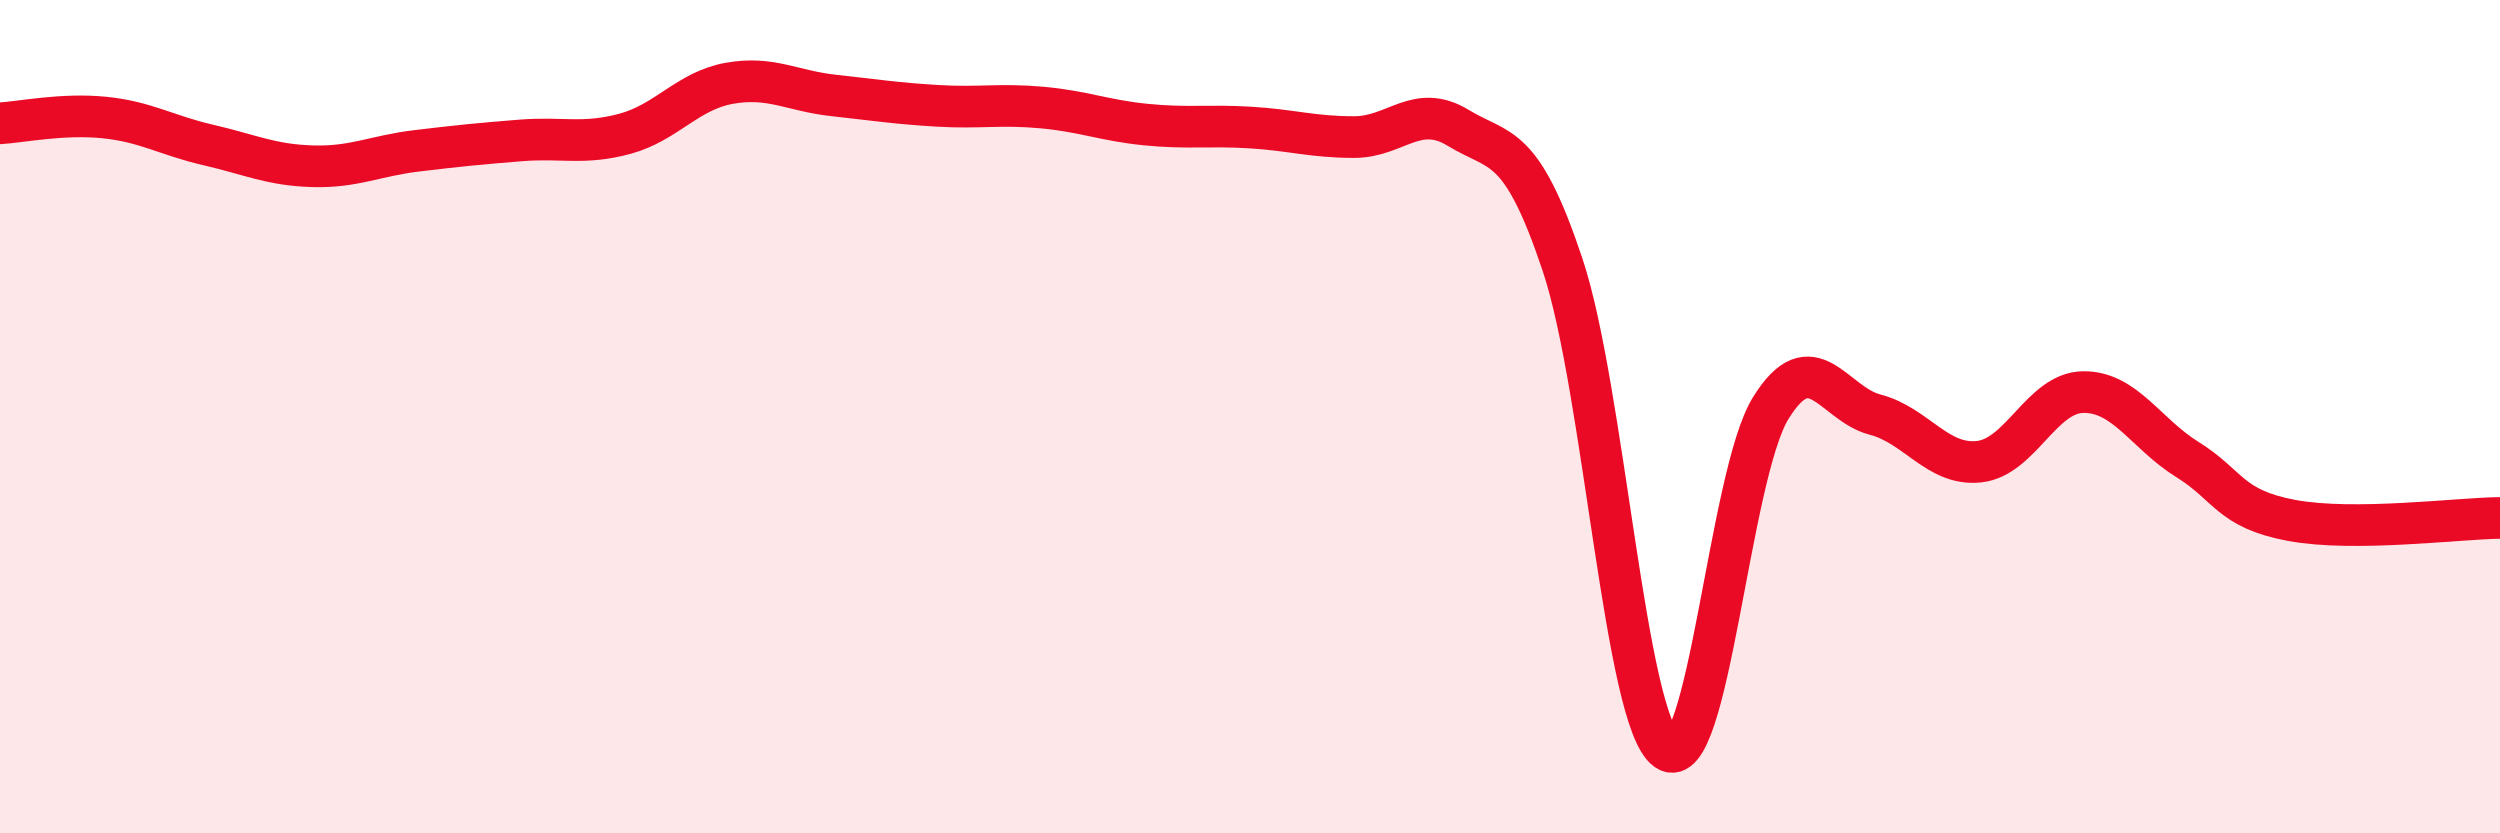 
    <svg width="60" height="20" viewBox="0 0 60 20" xmlns="http://www.w3.org/2000/svg">
      <path
        d="M 0,2.96 C 0.5,2.93 1.5,2.72 2.5,2.82 C 3.5,2.92 4,3.25 5,3.48 C 6,3.71 6.5,3.96 7.5,3.99 C 8.5,4.02 9,3.74 10,3.62 C 11,3.5 11.5,3.45 12.5,3.37 C 13.5,3.29 14,3.48 15,3.21 C 16,2.94 16.5,2.18 17.5,2 C 18.5,1.82 19,2.18 20,2.29 C 21,2.4 21.5,2.48 22.5,2.54 C 23.5,2.6 24,2.49 25,2.58 C 26,2.67 26.5,2.89 27.5,2.99 C 28.5,3.09 29,3 30,3.06 C 31,3.12 31.5,3.29 32.5,3.29 C 33.5,3.29 34,2.46 35,3.07 C 36,3.68 36.5,3.36 37.5,6.35 C 38.5,9.34 39,17.31 40,18 C 41,18.69 41.5,11.4 42.5,9.79 C 43.5,8.18 44,9.69 45,9.95 C 46,10.21 46.5,11.19 47.5,11.08 C 48.5,10.97 49,9.42 50,9.41 C 51,9.4 51.5,10.41 52.5,11.03 C 53.5,11.65 53.5,12.21 55,12.49 C 56.5,12.77 59,12.44 60,12.43L60 20L0 20Z"
        fill="#EB0A25"
        opacity="0.1"
        stroke-linecap="round"
        stroke-linejoin="round"
      />
      <path
        d="M 0,2.96 C 0.5,2.93 1.5,2.72 2.5,2.82 C 3.5,2.92 4,3.25 5,3.48 C 6,3.71 6.5,3.96 7.5,3.99 C 8.5,4.02 9,3.74 10,3.62 C 11,3.5 11.5,3.45 12.5,3.37 C 13.5,3.29 14,3.48 15,3.21 C 16,2.94 16.5,2.18 17.5,2 C 18.5,1.82 19,2.18 20,2.29 C 21,2.4 21.5,2.48 22.5,2.54 C 23.5,2.6 24,2.49 25,2.58 C 26,2.67 26.5,2.89 27.5,2.99 C 28.5,3.09 29,3 30,3.06 C 31,3.12 31.5,3.29 32.5,3.29 C 33.5,3.29 34,2.46 35,3.07 C 36,3.68 36.5,3.36 37.5,6.35 C 38.5,9.34 39,17.31 40,18 C 41,18.69 41.5,11.4 42.5,9.79 C 43.5,8.18 44,9.69 45,9.95 C 46,10.21 46.5,11.19 47.5,11.08 C 48.5,10.97 49,9.42 50,9.41 C 51,9.4 51.5,10.41 52.5,11.03 C 53.5,11.65 53.5,12.21 55,12.49 C 56.5,12.77 59,12.44 60,12.43"
        stroke="#EB0A25"
        stroke-width="1"
        fill="none"
        stroke-linecap="round"
        stroke-linejoin="round"
      />
    </svg>
  